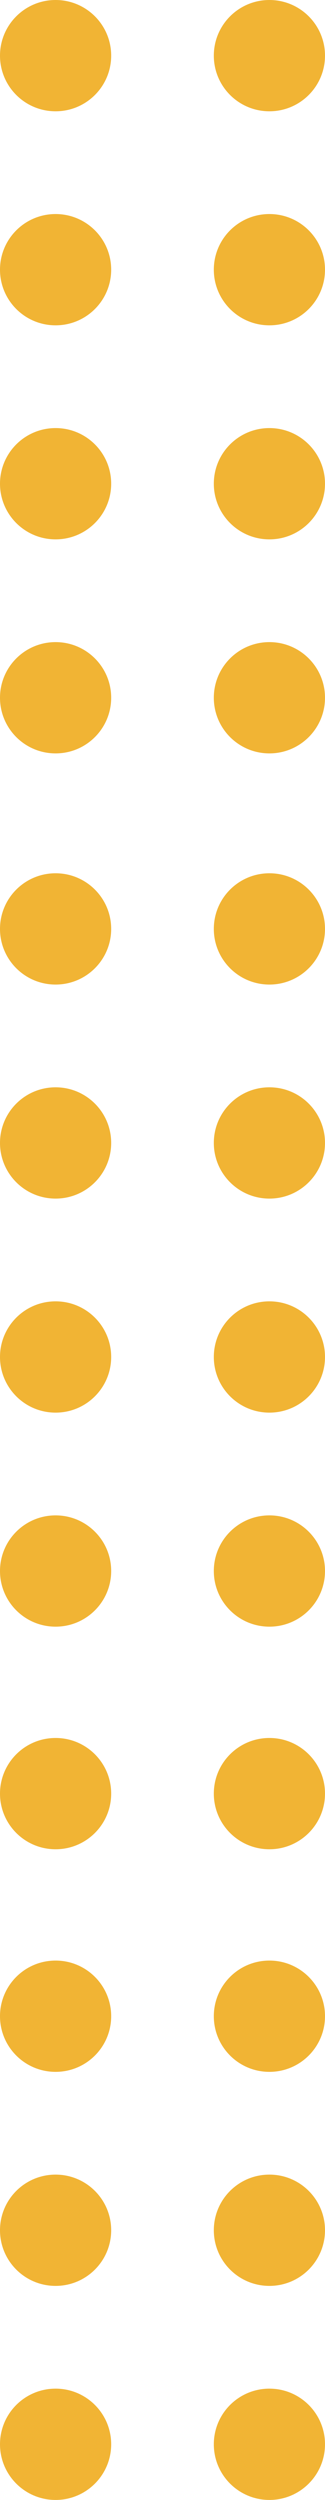 <?xml version="1.0" encoding="UTF-8"?>
<svg width="38px" height="292px" viewBox="0 0 38 292" version="1.1" xmlns="http://www.w3.org/2000/svg" xmlns:xlink="http://www.w3.org/1999/xlink">
    <!-- Generator: sketchtool 59.1 (101010) - https://sketch.com -->
    <title>EE5F0A1F-B8EB-4432-902D-00843300F7FB</title>
    <desc>Created with sketchtool.</desc>
    <g id="Page-1" stroke="none" stroke-width="1" fill="none" fill-rule="evenodd">
        <g id="Home" transform="translate(-941, -7159)" fill="#F1B434">
            <g id="Group-34" transform="translate(941, 7159)">
                <path d="M13,285.499 C13,289.09 10.09,292 6.5,292 C2.908,292 0,289.09 0,285.499 C0,281.91 2.908,279 6.5,279 C10.09,279 13,281.91 13,285.499" id="Fill-1"></path>
                <path d="M38,285.499 C38,289.09 35.09,292 31.5,292 C27.908,292 25,289.09 25,285.499 C25,281.91 27.908,279 31.5,279 C35.09,279 38,281.91 38,285.499" id="Fill-3"></path>
                <path d="M13,260.499 C13,264.09 10.09,267 6.5,267 C2.908,267 0,264.09 0,260.499 C0,256.909 2.908,254 6.5,254 C10.09,254 13,256.909 13,260.499" id="Fill-9"></path>
                <path d="M38,260.499 C38,264.09 35.09,267 31.5,267 C27.908,267 25,264.09 25,260.499 C25,256.909 27.908,254 31.5,254 C35.09,254 38,256.909 38,260.499" id="Fill-11"></path>
                <path d="M13,235.499 C13,239.09 10.09,242 6.5,242 C2.908,242 0,239.09 0,235.499 C0,231.909 2.908,229 6.5,229 C10.09,229 13,231.909 13,235.499" id="Fill-17"></path>
                <path d="M38,235.499 C38,239.09 35.09,242 31.5,242 C27.908,242 25,239.09 25,235.499 C25,231.909 27.908,229 31.5,229 C35.09,229 38,231.909 38,235.499" id="Fill-19"></path>
                <path d="M13,209.501 C13,213.091 10.09,216 6.5,216 C2.908,216 0,213.091 0,209.501 C0,205.91 2.908,203 6.5,203 C10.09,203 13,205.91 13,209.501" id="Fill-25"></path>
                <path d="M38,209.501 C38,213.091 35.09,216 31.5,216 C27.908,216 25,213.091 25,209.501 C25,205.91 27.908,203 31.5,203 C35.09,203 38,205.91 38,209.501" id="Fill-27"></path>
                <path d="M13,183.499 C13,187.09 10.09,190 6.5,190 C2.908,190 0,187.09 0,183.499 C0,179.91 2.908,177 6.5,177 C10.09,177 13,179.91 13,183.499" id="Fill-1"></path>
                <path d="M38,183.499 C38,187.09 35.09,190 31.5,190 C27.908,190 25,187.09 25,183.499 C25,179.91 27.908,177 31.5,177 C35.09,177 38,179.91 38,183.499" id="Fill-3"></path>
                <path d="M13,158.499 C13,162.09 10.09,165 6.5,165 C2.908,165 0,162.09 0,158.499 C0,154.909 2.908,152 6.5,152 C10.09,152 13,154.909 13,158.499" id="Fill-9"></path>
                <path d="M38,158.499 C38,162.09 35.09,165 31.5,165 C27.908,165 25,162.09 25,158.499 C25,154.909 27.908,152 31.5,152 C35.09,152 38,154.909 38,158.499" id="Fill-11"></path>
                <path d="M13,133.499 C13,137.09 10.09,140 6.5,140 C2.908,140 0,137.09 0,133.499 C0,129.909 2.908,127 6.5,127 C10.09,127 13,129.909 13,133.499" id="Fill-17"></path>
                <path d="M38,133.499 C38,137.09 35.09,140 31.5,140 C27.908,140 25,137.09 25,133.499 C25,129.909 27.908,127 31.5,127 C35.09,127 38,129.909 38,133.499" id="Fill-19"></path>
                <path d="M13,108.501 C13,112.091 10.09,115 6.5,115 C2.908,115 0,112.091 0,108.501 C0,104.91 2.908,102 6.5,102 C10.09,102 13,104.91 13,108.501" id="Fill-25"></path>
                <path d="M38,108.501 C38,112.091 35.09,115 31.5,115 C27.908,115 25,112.091 25,108.501 C25,104.91 27.908,102 31.5,102 C35.09,102 38,104.91 38,108.501" id="Fill-27"></path>
                <path d="M13,81.499 C13,85.09 10.09,88 6.5,88 C2.908,88 0,85.09 0,81.499 C0,77.91 2.908,75 6.5,75 C10.09,75 13,77.91 13,81.499" id="Fill-1"></path>
                <path d="M38,81.499 C38,85.09 35.09,88 31.5,88 C27.908,88 25,85.09 25,81.499 C25,77.91 27.908,75 31.5,75 C35.09,75 38,77.91 38,81.499" id="Fill-3"></path>
                <path d="M13,56.499 C13,60.09 10.09,63 6.5,63 C2.908,63 0,60.09 0,56.499 C0,52.909 2.908,50 6.5,50 C10.09,50 13,52.909 13,56.499" id="Fill-9"></path>
                <path d="M38,56.499 C38,60.09 35.09,63 31.5,63 C27.908,63 25,60.09 25,56.499 C25,52.909 27.908,50 31.5,50 C35.09,50 38,52.909 38,56.499" id="Fill-11"></path>
                <path d="M13,31.499 C13,35.09 10.09,38 6.5,38 C2.908,38 0,35.09 0,31.499 C0,27.909 2.908,25 6.5,25 C10.09,25 13,27.909 13,31.499" id="Fill-17"></path>
                <path d="M38,31.499 C38,35.09 35.09,38 31.5,38 C27.908,38 25,35.09 25,31.499 C25,27.909 27.908,25 31.5,25 C35.09,25 38,27.909 38,31.499" id="Fill-19"></path>
                <path d="M13,6.501 C13,10.091 10.09,13 6.5,13 C2.908,13 0,10.091 0,6.501 C0,2.91 2.908,0 6.5,0 C10.09,0 13,2.91 13,6.501" id="Fill-25"></path>
                <path d="M38,6.501 C38,10.091 35.09,13 31.5,13 C27.908,13 25,10.091 25,6.501 C25,2.91 27.908,0 31.5,0 C35.09,0 38,2.91 38,6.501" id="Fill-27"></path>
            </g>
        </g>
    </g>
</svg>